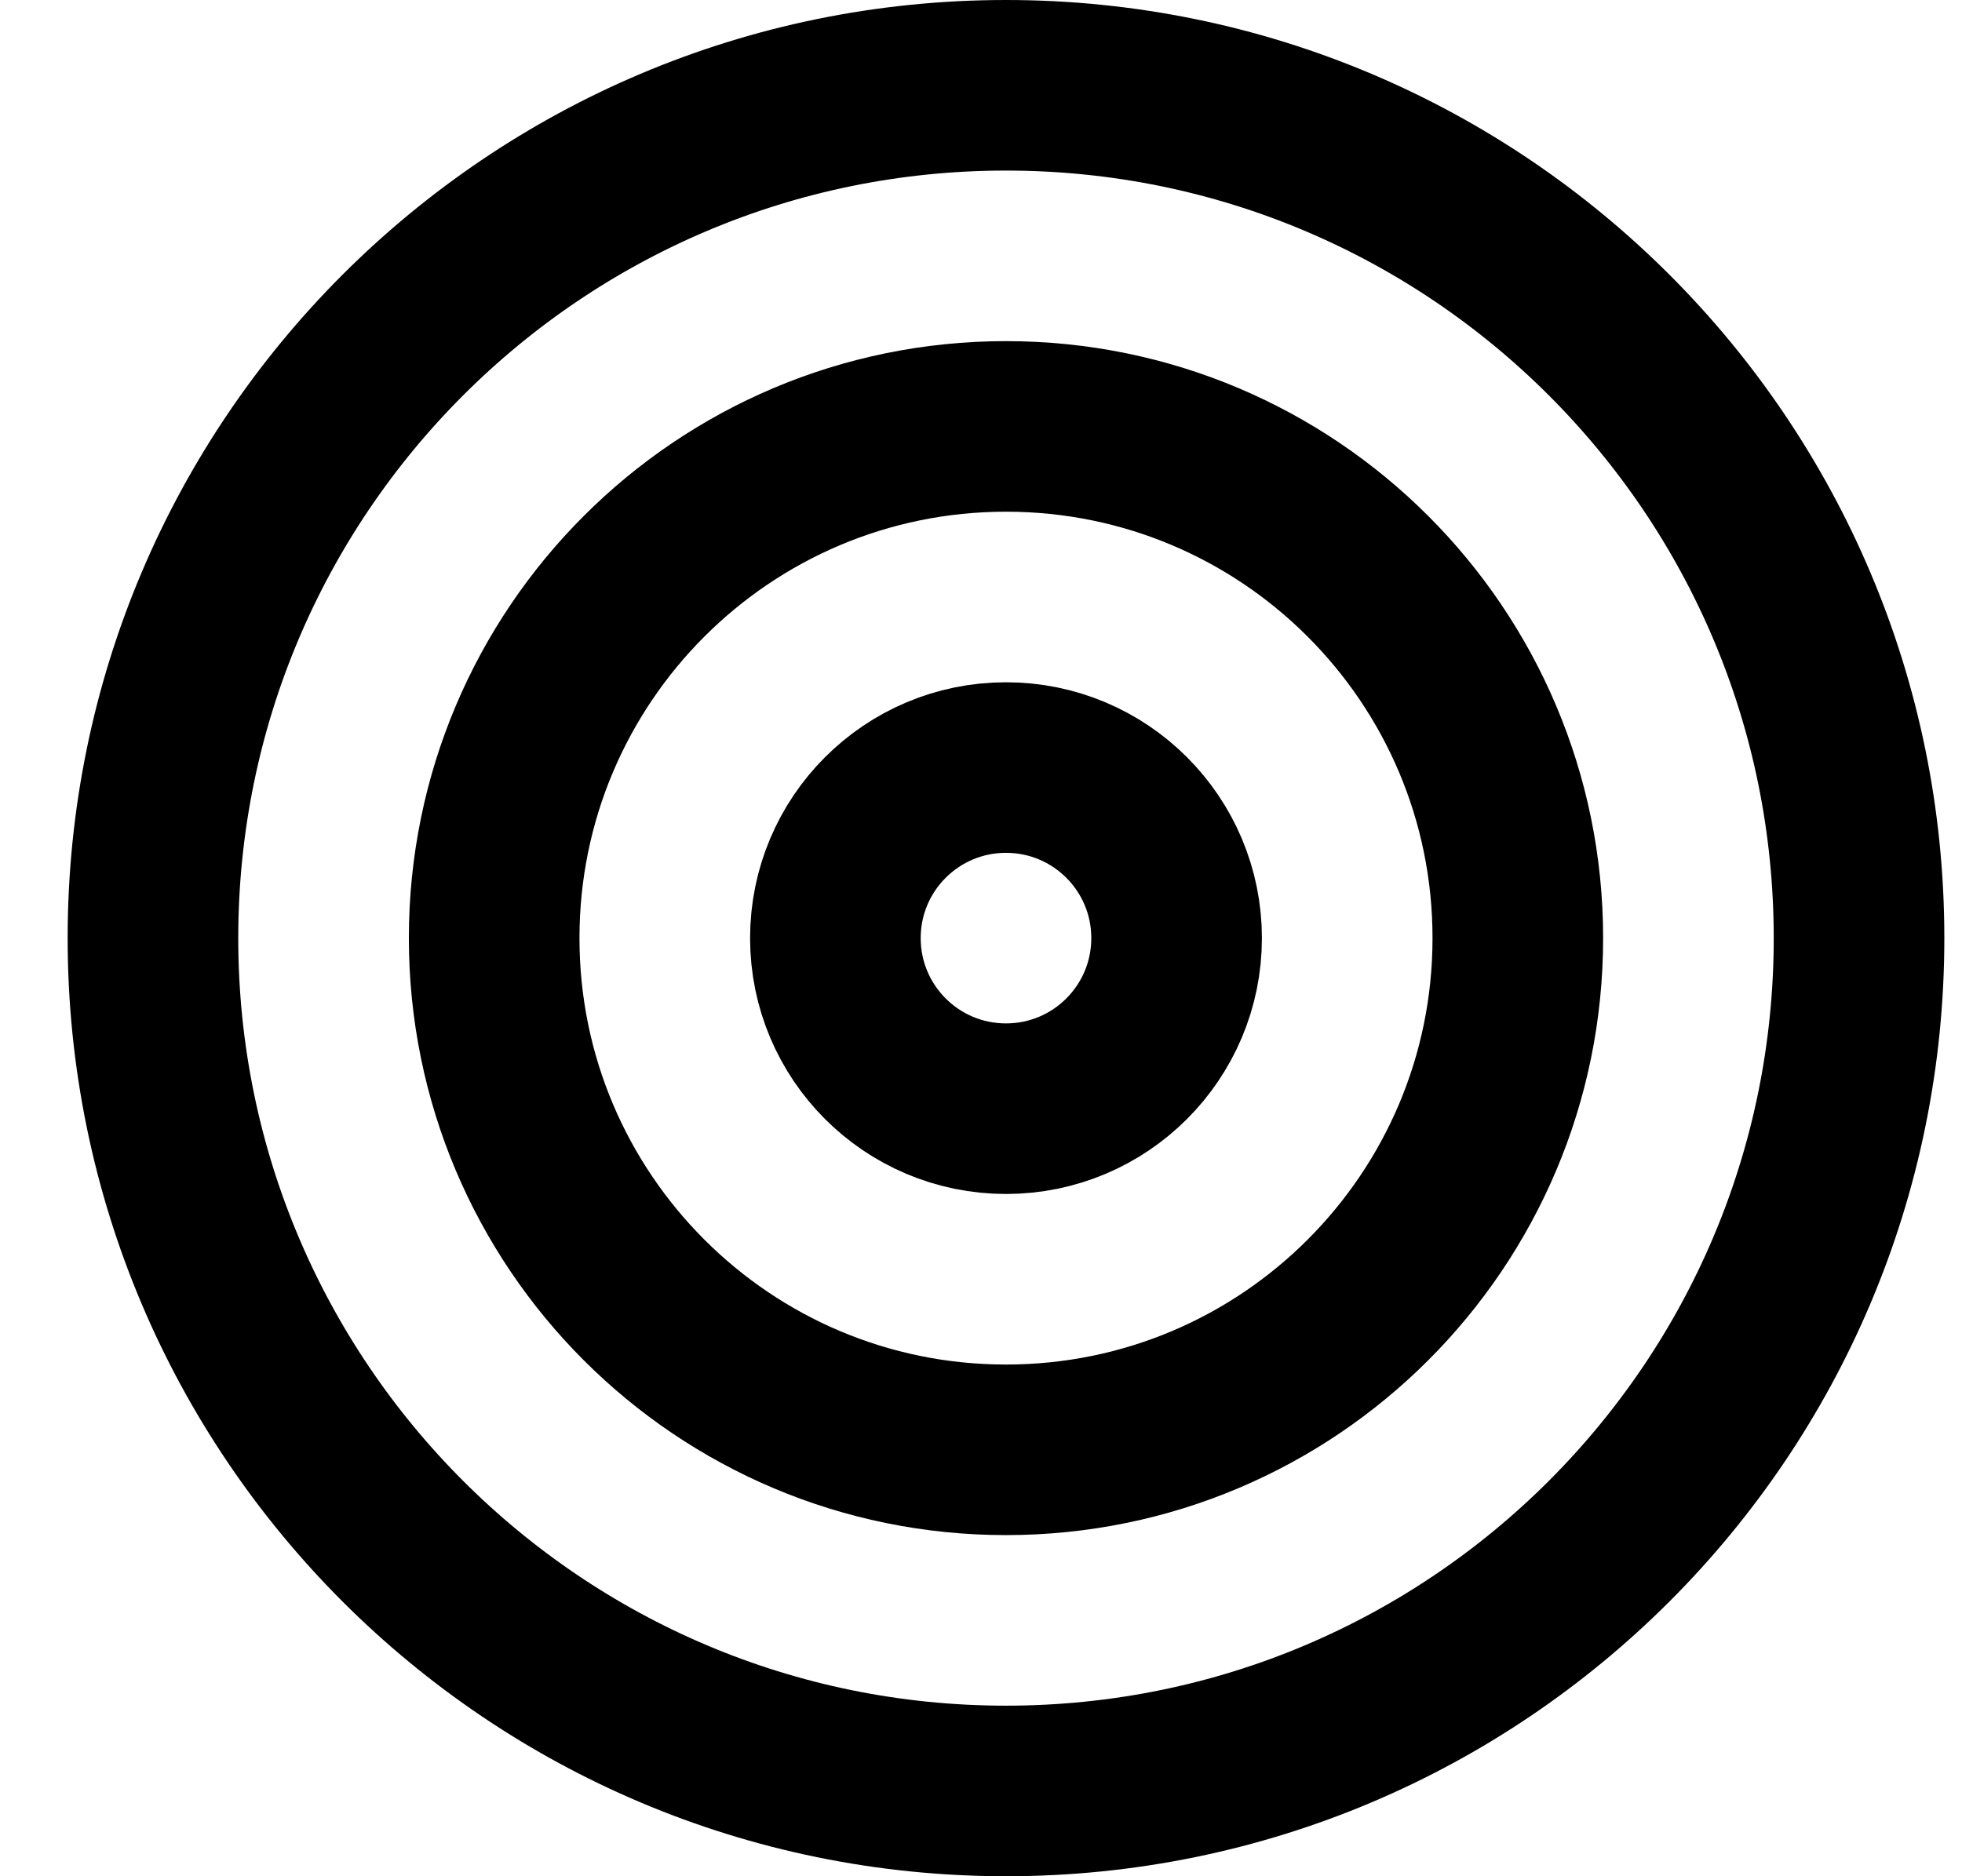 <svg width="23" height="22" viewBox="0 0 23 22" fill="none" xmlns="http://www.w3.org/2000/svg">
<path d="M11.793 21C17.316 21 21.793 16.523 21.793 11C21.793 5.477 17.316 1 11.793 1C6.27 1 1.793 5.477 1.793 11C1.793 16.523 6.27 21 11.793 21Z" stroke="black" stroke-width="2" stroke-linecap="round" stroke-linejoin="round"/>
<path d="M11.793 17C15.107 17 17.793 14.314 17.793 11C17.793 7.686 15.107 5 11.793 5C8.479 5 5.793 7.686 5.793 11C5.793 14.314 8.479 17 11.793 17Z" stroke="black" stroke-width="2" stroke-linecap="round" stroke-linejoin="round"/>
<path d="M11.793 13C12.898 13 13.793 12.105 13.793 11C13.793 9.895 12.898 9 11.793 9C10.688 9 9.793 9.895 9.793 11C9.793 12.105 10.688 13 11.793 13Z" stroke="black" stroke-width="2" stroke-linecap="round" stroke-linejoin="round"/>
</svg>
